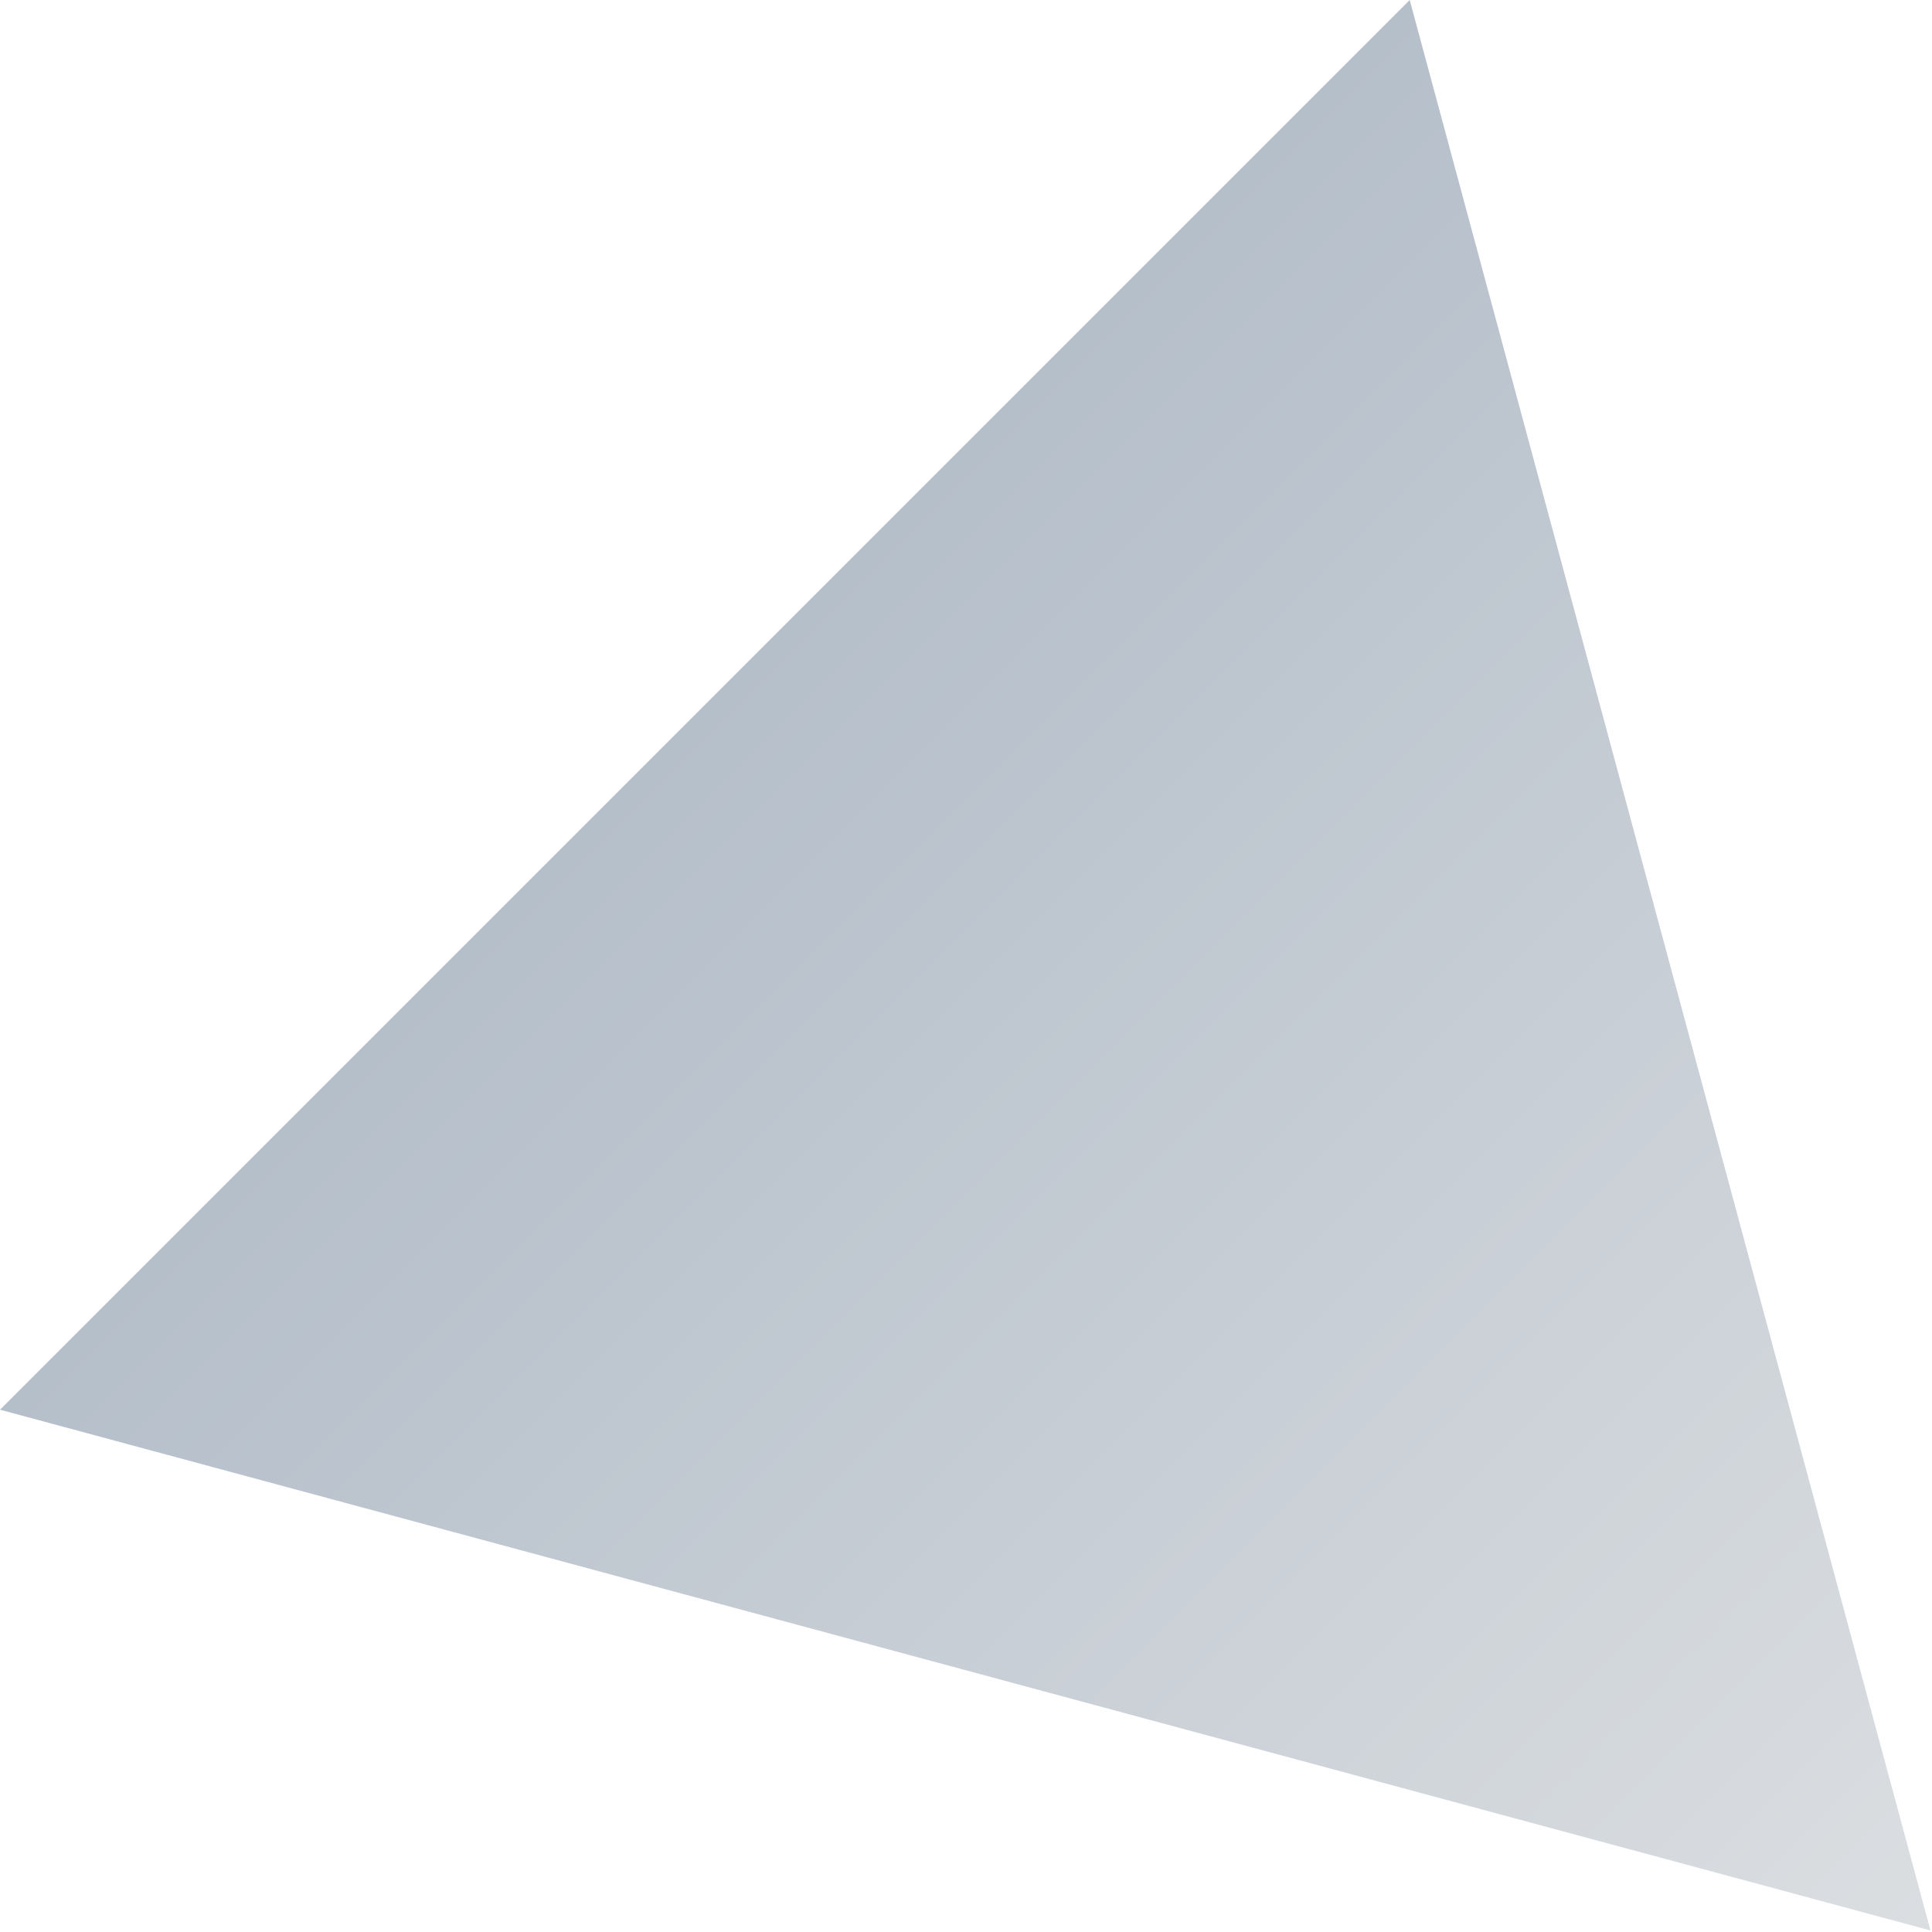 <svg xmlns="http://www.w3.org/2000/svg" width="977" height="977" viewBox="0 0 977 977" fill="none"><path d="M976.227 976.227L0 712.882L712.883 -2.82635e-05L976.227 976.227Z" fill="url(#paint0_linear_40000021_5650)"></path><defs><linearGradient id="paint0_linear_40000021_5650" x1="976.227" y1="976.227" x2="356.441" y2="356.441" gradientUnits="userSpaceOnUse"><stop stop-color="#DBDEE1"></stop><stop offset="1" stop-color="#B5BFCA"></stop></linearGradient></defs></svg>